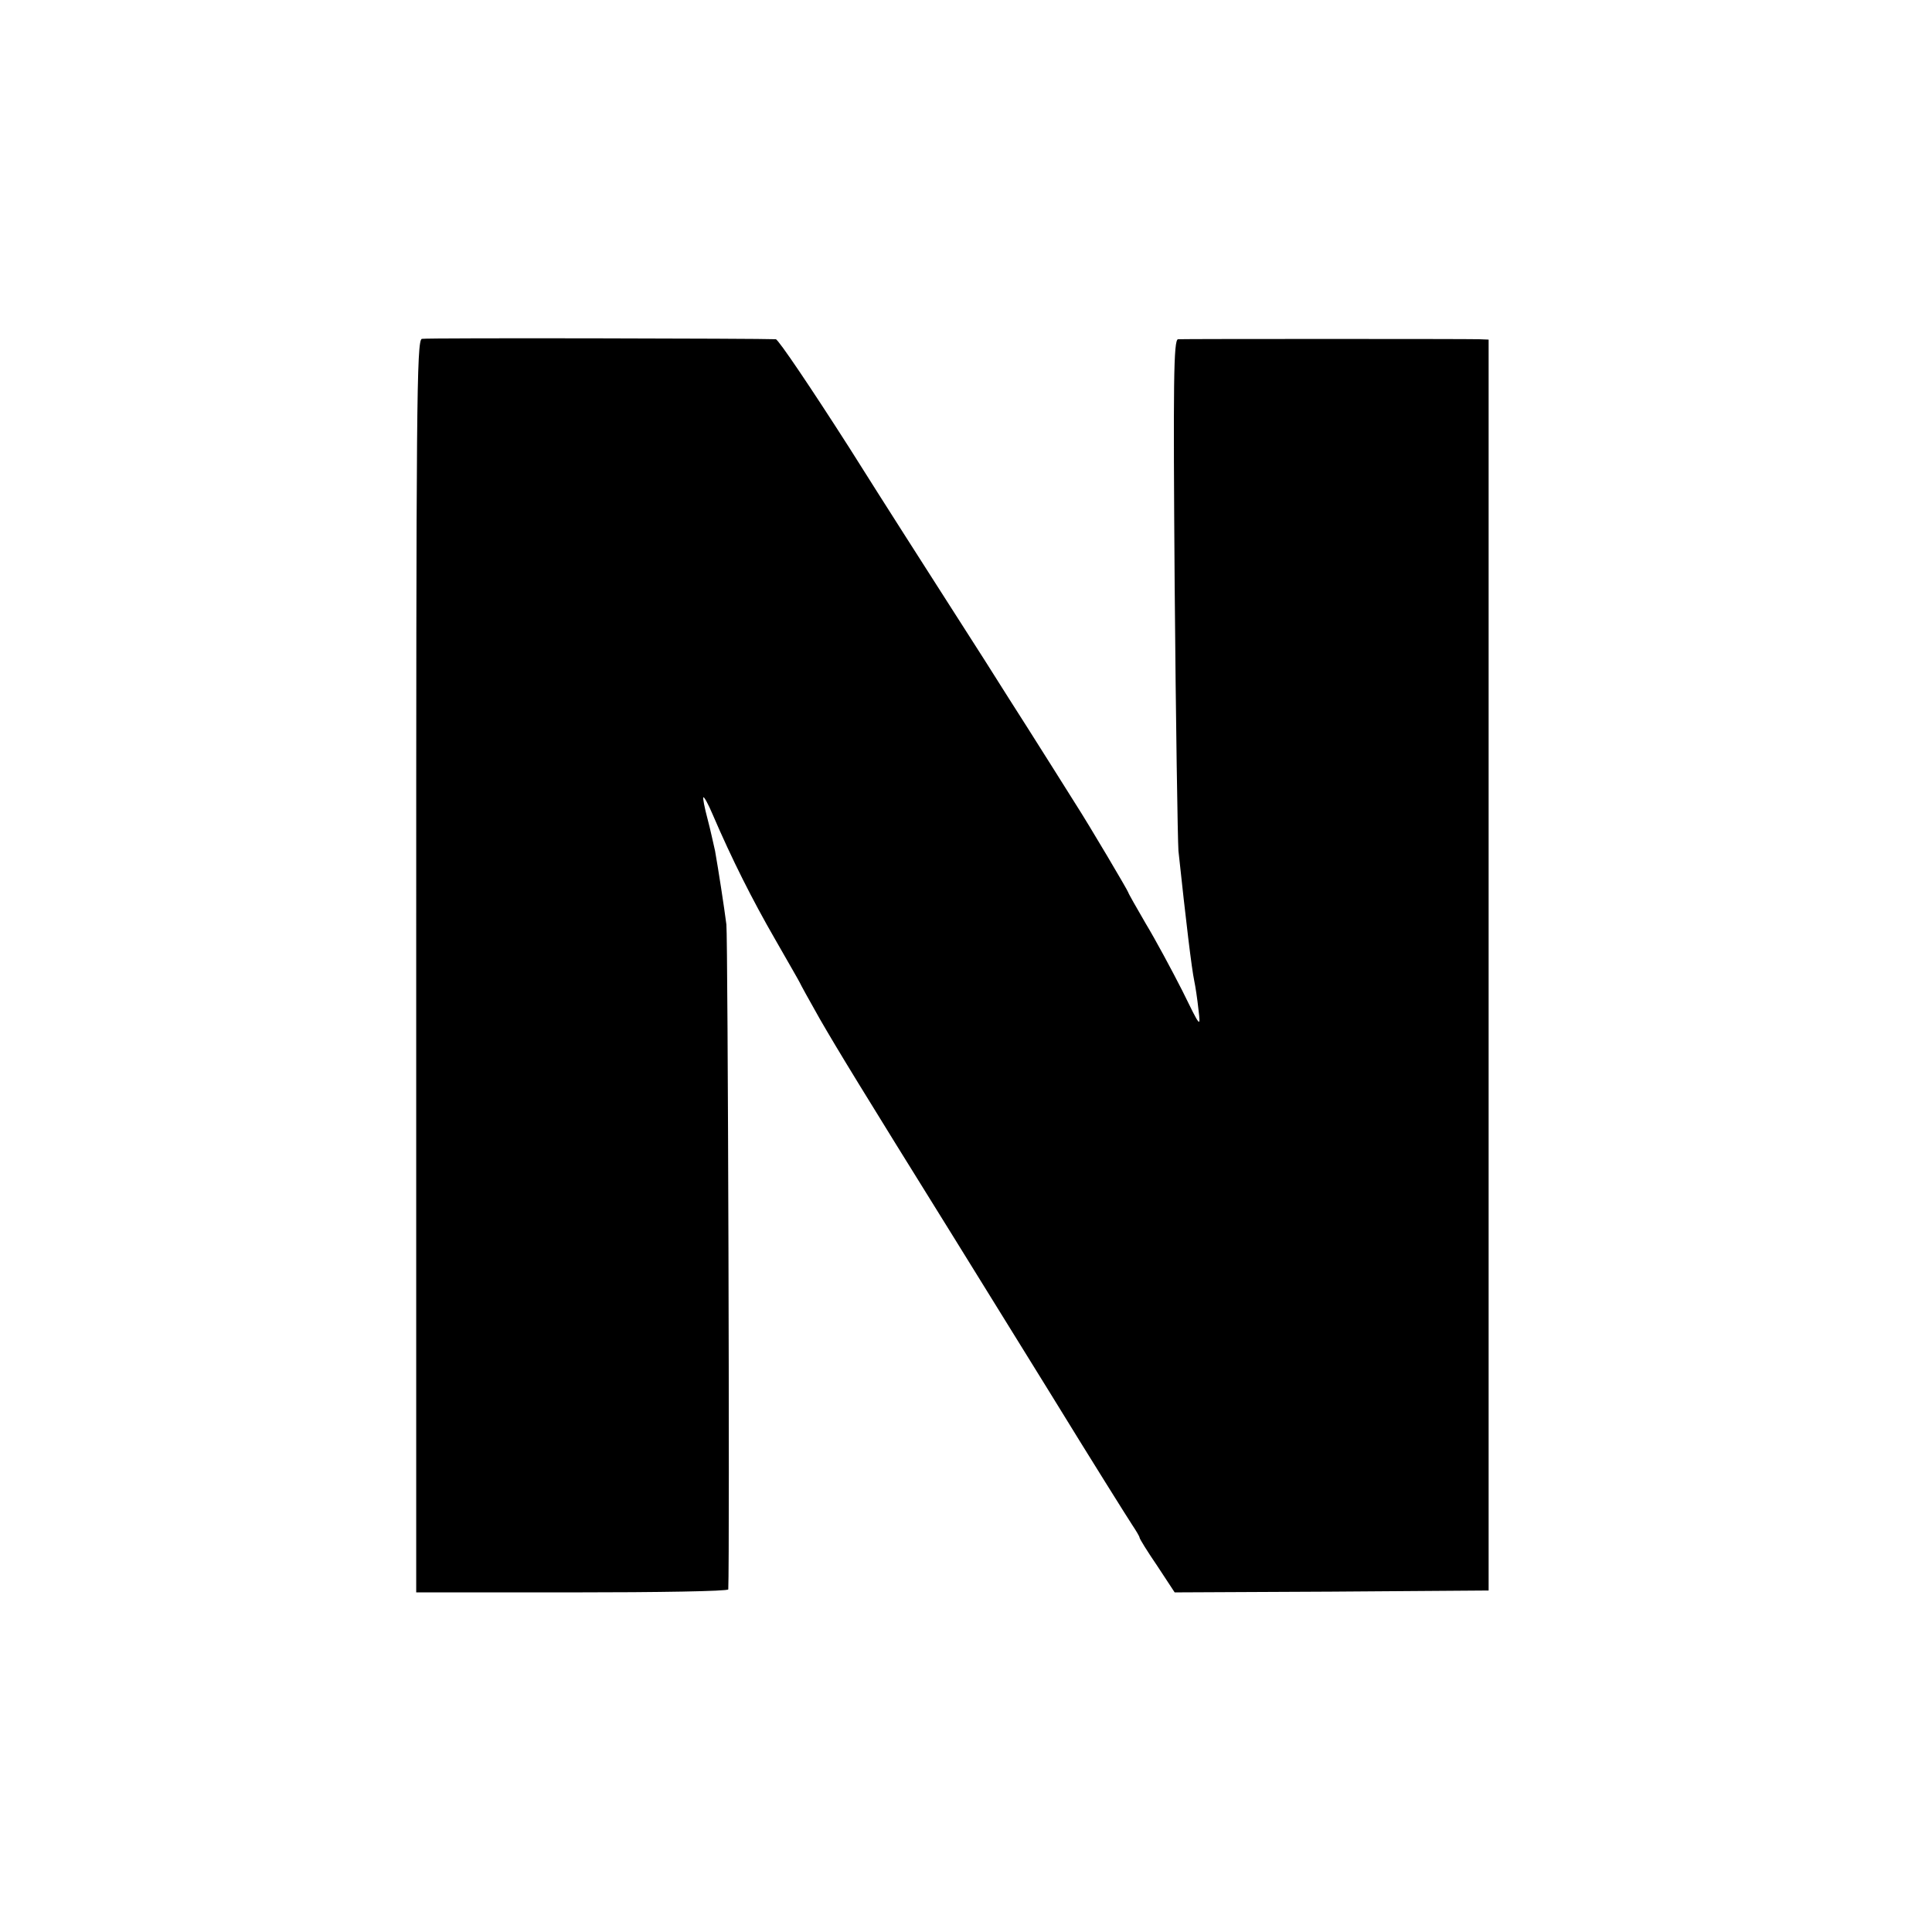 <?xml version="1.0" standalone="no"?>
<!DOCTYPE svg PUBLIC "-//W3C//DTD SVG 20010904//EN"
 "http://www.w3.org/TR/2001/REC-SVG-20010904/DTD/svg10.dtd">
<svg version="1.0" xmlns="http://www.w3.org/2000/svg"
 width="512pt" height="512pt" viewBox="0 0 512 512"
 preserveAspectRatio="xMidYMid meet">
<g transform="translate(0,512) scale(0.1,-0.1)"
fill="#000000" stroke="none">
<path d="M1118 4222 c-14 -3 -15 -177 -15 -1662 l0 -1660 413 0 c228 0 414 3
414 8 4 90 -1 1730 -5 1762 -6 47 -21 144 -30 195 -4 17 -12 55 -20 85 -8 30
-13 56 -11 57 2 2 13 -18 24 -44 52 -121 106 -228 166 -332 36 -63 66 -115 66
-116 0 -1 24 -45 53 -96 48 -83 107 -180 352 -574 34 -55 151 -244 260 -420
108 -176 206 -332 216 -347 10 -15 19 -30 19 -33 0 -3 21 -37 47 -75 l46 -70
416 2 416 3 0 1658 0 1657 -25 1 c-31 1 -780 1 -798 0 -12 -1 -13 -112 -9
-653 3 -359 8 -675 10 -703 20 -187 35 -312 42 -345 3 -14 8 -47 11 -75 6 -50
6 -50 -43 50 -28 55 -71 135 -97 178 -25 43 -46 80 -46 82 0 3 -102 176 -140
235 -21 34 -94 149 -128 203 -20 31 -70 110 -111 175 -41 64 -98 153 -126 197
-28 44 -134 209 -234 368 -101 158 -188 287 -195 288 -35 2 -925 4 -938 1z"/>
</g>
</svg>
